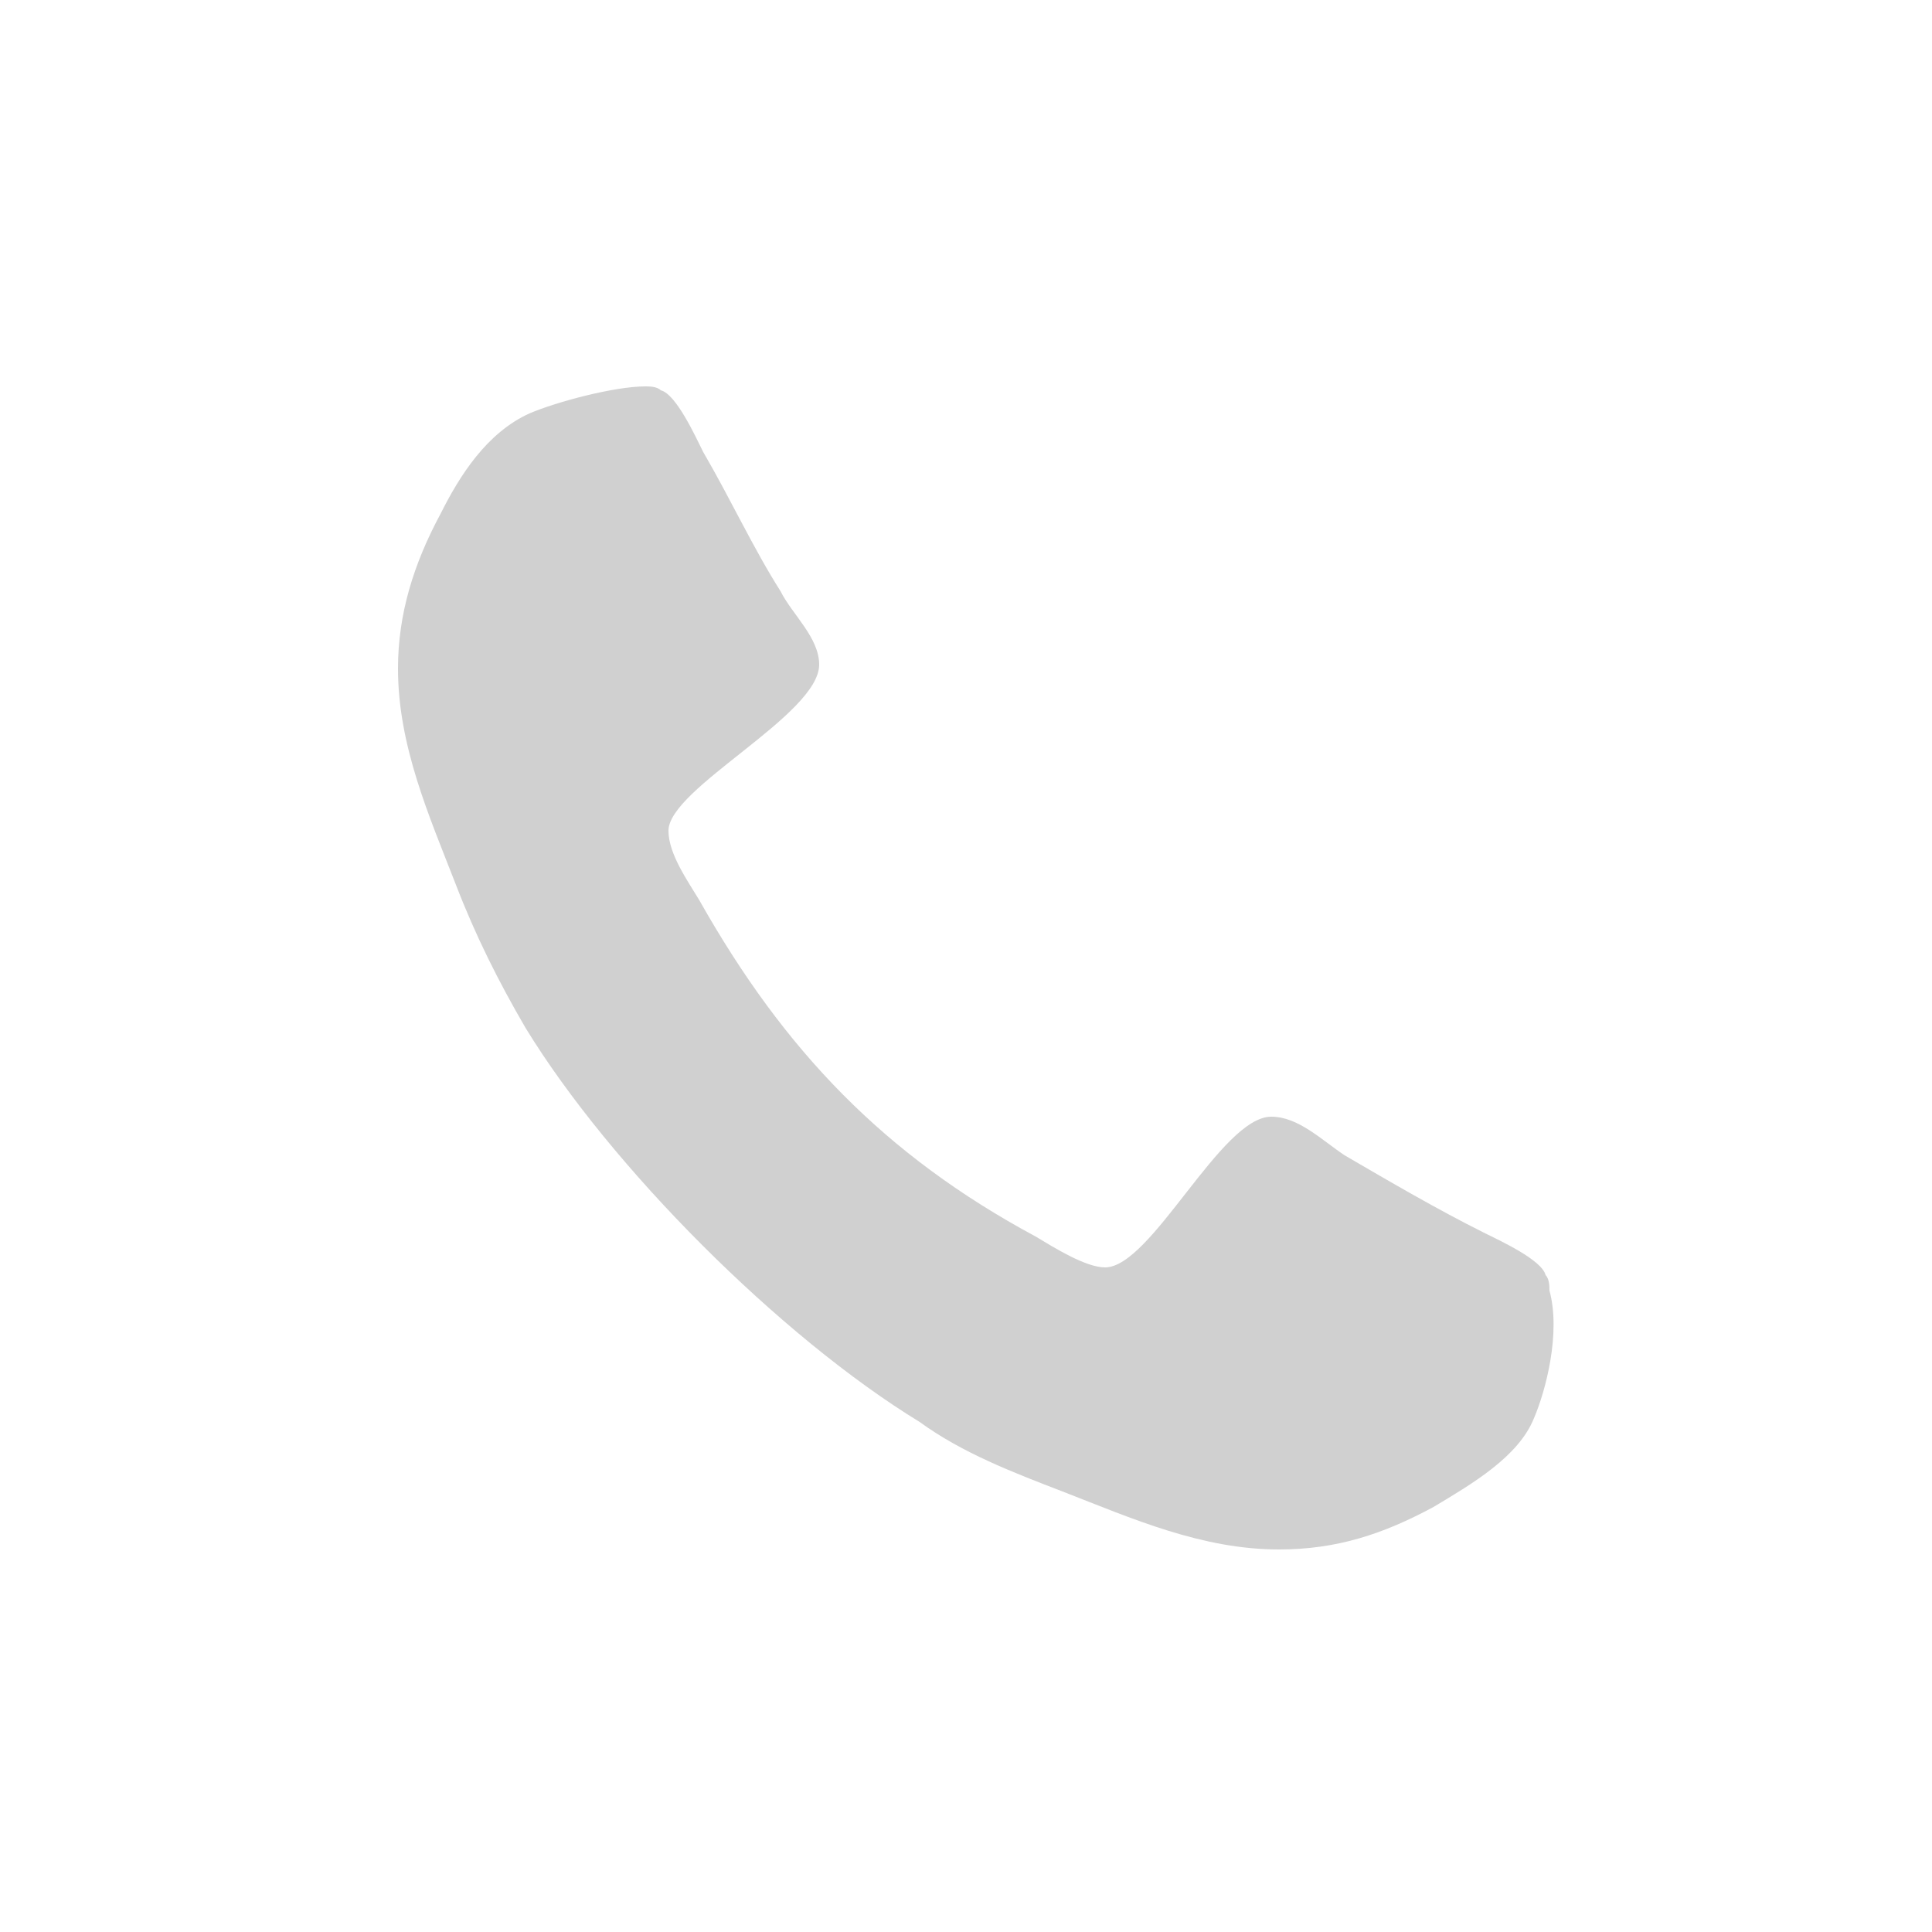 <?xml version="1.0" encoding="utf-8"?>
<!-- Generator: Adobe Illustrator 25.4.1, SVG Export Plug-In . SVG Version: 6.00 Build 0)  -->
<svg version="1.1" id="Layer_1" xmlns="http://www.w3.org/2000/svg" xmlns:xlink="http://www.w3.org/1999/xlink" x="0px" y="0px"
	 width="30px" height="30px" viewBox="0 0 50 50" style="enable-background:new 0 0 50 50;" xml:space="preserve">
<style type="text/css">
	.st0{fill:#D0D0D0;}
</style>
<path class="st0" d="M39.7,36.7c-0.4,1-1.6,1.7-2.6,2.3c-1.3,0.7-2.5,1.1-4,1.1c-2,0-3.8-0.8-5.6-1.5c-1.3-0.5-2.6-1-3.7-1.8
	c-3.6-2.2-8-6.6-10.2-10.2c-0.7-1.2-1.3-2.4-1.8-3.7c-0.7-1.8-1.5-3.6-1.5-5.6c0-1.4,0.4-2.7,1.1-4c0.5-1,1.2-2.1,2.3-2.6
	c0.7-0.3,2.2-0.7,3-0.7c0.1,0,0.3,0,0.4,0.1c0.4,0.1,0.9,1.2,1.1,1.6c0.7,1.2,1.3,2.5,2,3.6c0.3,0.6,1,1.2,1,1.9
	c0,1.3-3.9,3.2-3.9,4.3c0,0.6,0.5,1.3,0.8,1.8c2.2,3.9,4.8,6.6,8.7,8.7c0.5,0.3,1.3,0.8,1.8,0.8c1.2,0,3-3.9,4.3-3.9
	c0.7,0,1.3,0.6,1.9,1c1.2,0.7,2.4,1.4,3.6,2c0.4,0.2,1.5,0.7,1.6,1.1c0.1,0.1,0.1,0.3,0.1,0.4C40.4,34.5,40,36,39.7,36.7z"/>
</svg>
